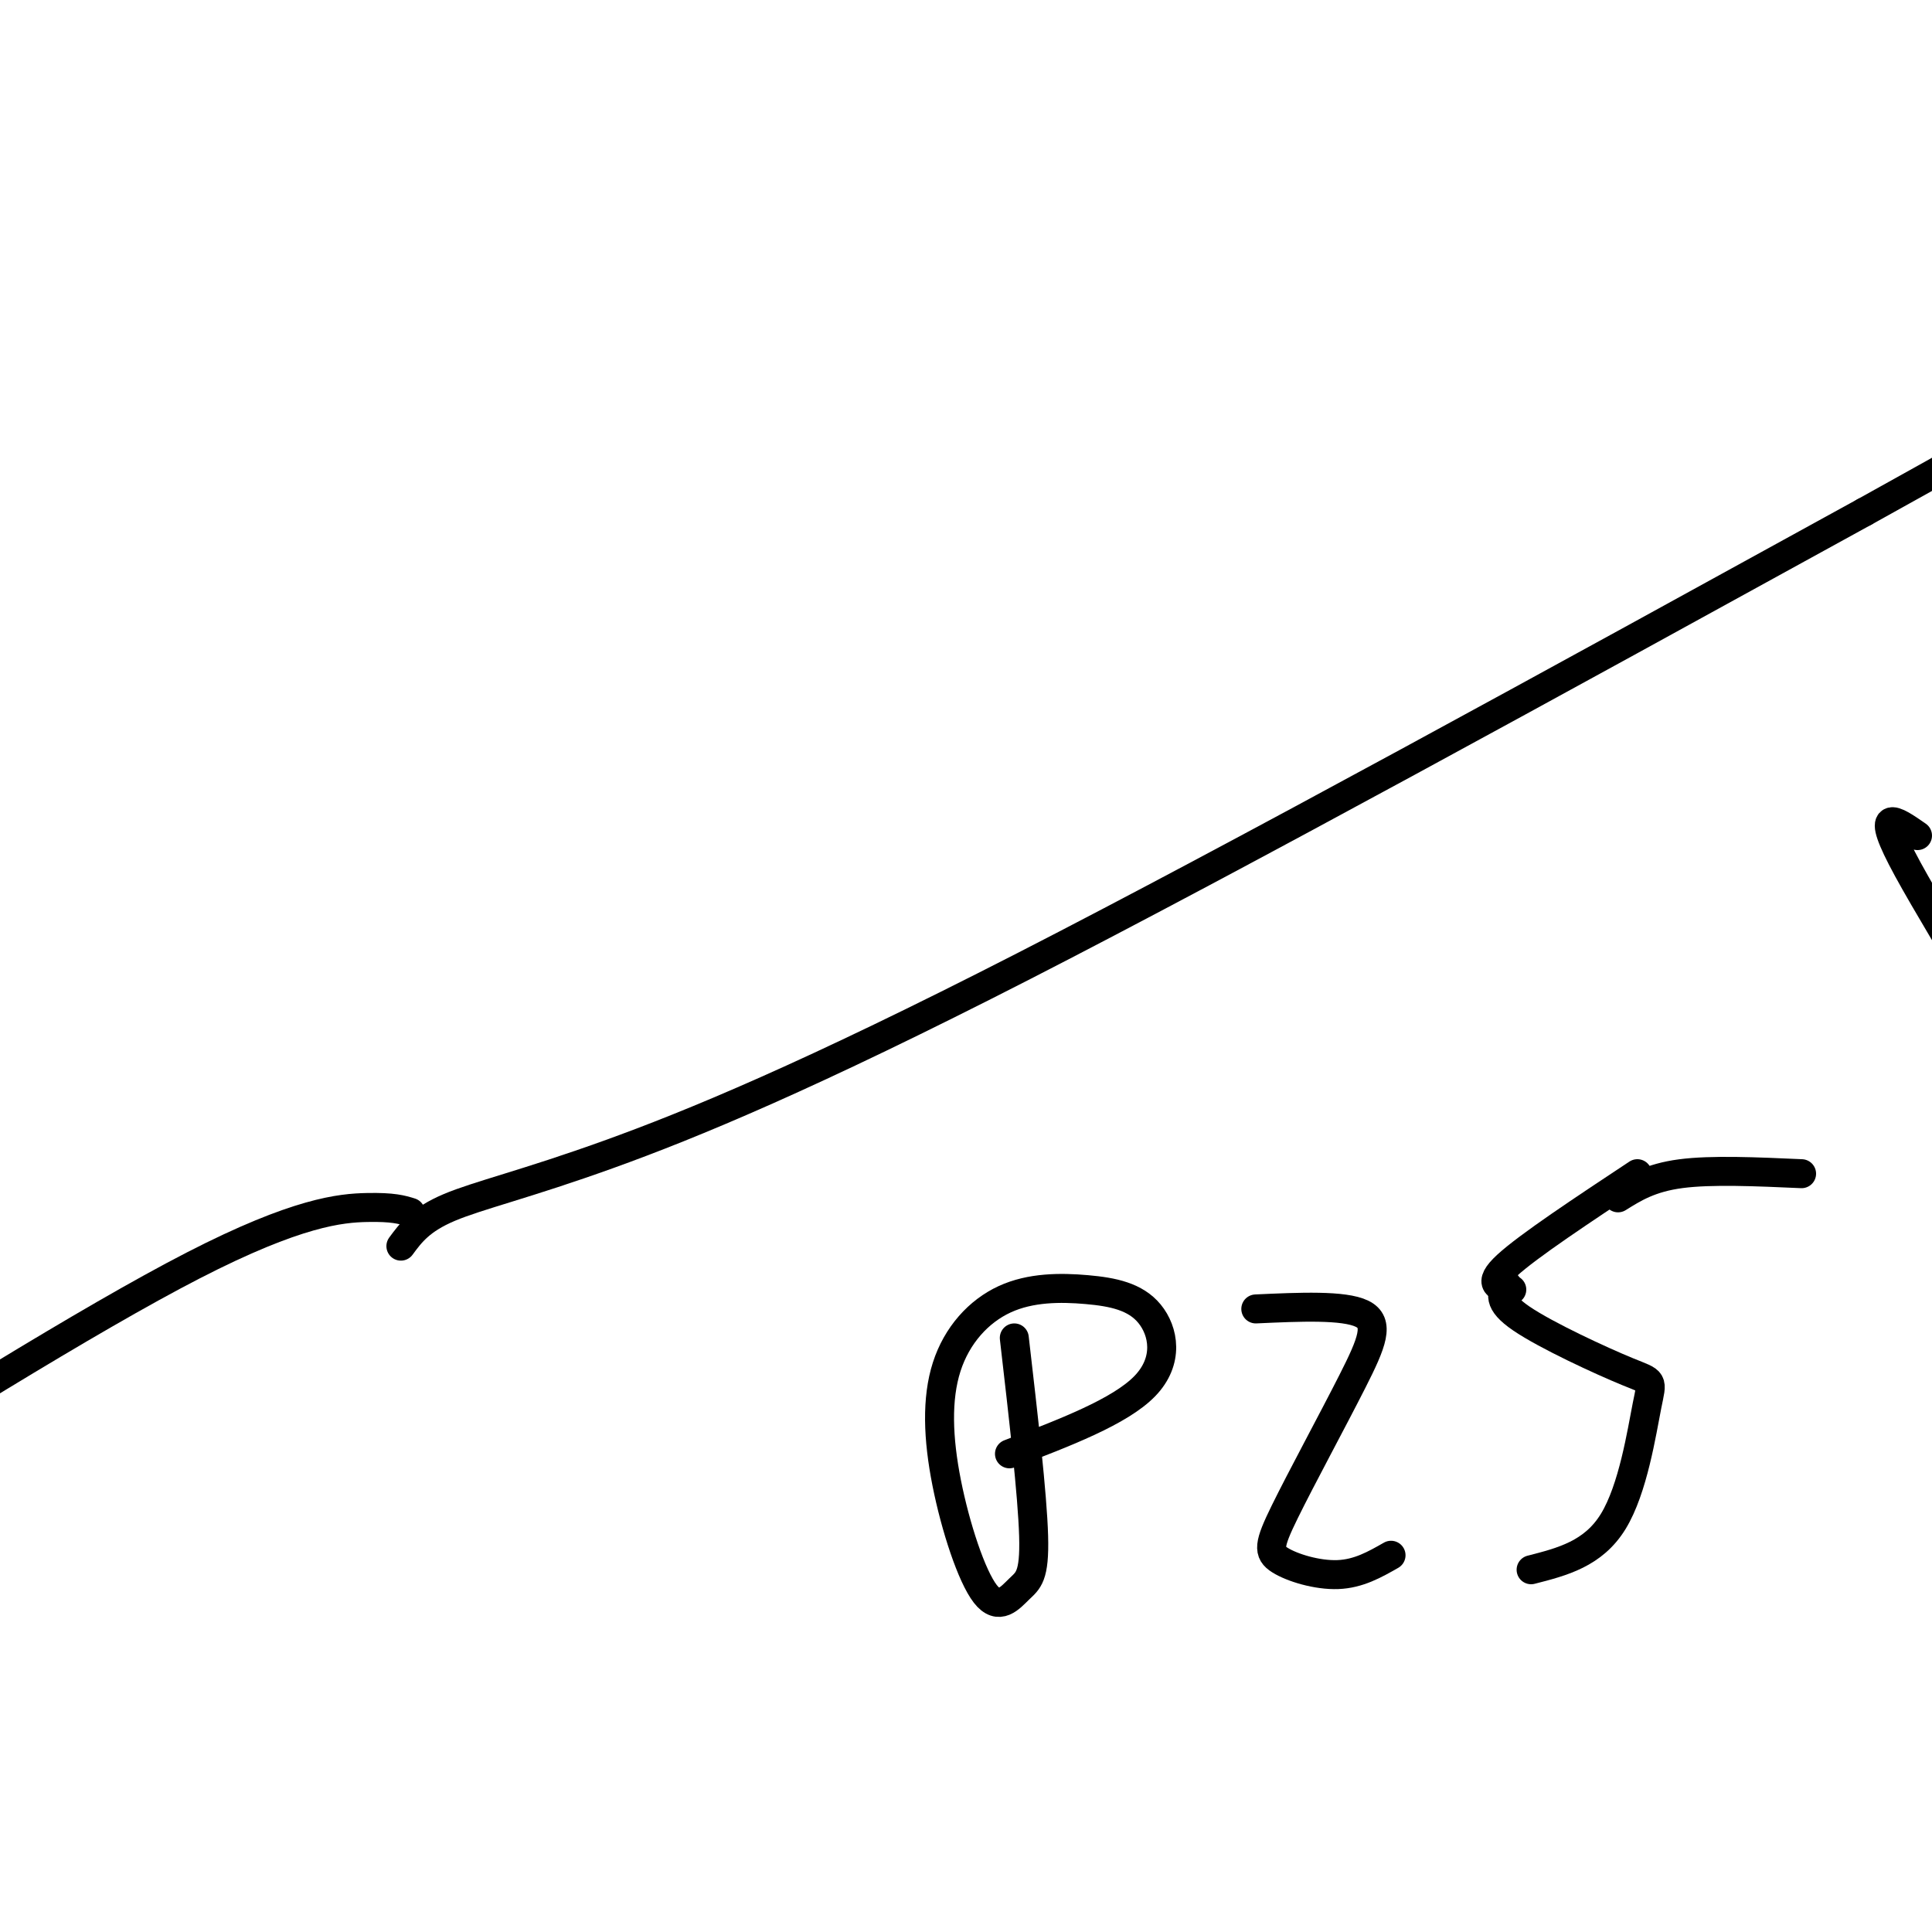 <svg viewBox='0 0 400 400' version='1.1' xmlns='http://www.w3.org/2000/svg' xmlns:xlink='http://www.w3.org/1999/xlink'><g fill='none' stroke='#000000' stroke-width='6' stroke-linecap='round' stroke-linejoin='round'><path d='M397,173c-4.689,-3.267 -9.378,-6.533 -2,7c7.378,13.533 26.822,43.867 34,62c7.178,18.133 2.089,24.067 -3,30'/><path d='M426,272c-0.500,5.500 -0.250,4.250 0,3'/><path d='M83,258c2.018,-2.738 4.036,-5.476 10,-8c5.964,-2.524 15.875,-4.833 33,-11c17.125,-6.167 41.464,-16.190 86,-39c44.536,-22.810 109.268,-58.405 174,-94'/><path d='M386,106c41.000,-22.667 56.500,-32.333 72,-42'/><path d='M85,251c-1.800,-0.556 -3.600,-1.111 -9,-1c-5.400,0.111 -14.400,0.889 -36,12c-21.600,11.111 -55.800,32.556 -90,54'/><path d='M210,277c1.878,16.256 3.756,32.512 4,41c0.244,8.488 -1.147,9.210 -3,11c-1.853,1.790 -4.168,4.650 -7,1c-2.832,-3.650 -6.179,-13.808 -8,-23c-1.821,-9.192 -2.114,-17.416 0,-24c2.114,-6.584 6.636,-11.527 12,-14c5.364,-2.473 11.572,-2.477 17,-2c5.428,0.477 10.077,1.436 13,5c2.923,3.564 4.121,9.733 -1,15c-5.121,5.267 -16.560,9.634 -28,14'/><path d='M260,271c9.129,-0.417 18.258,-0.833 22,1c3.742,1.833 2.097,5.917 -2,14c-4.097,8.083 -10.644,20.167 -14,27c-3.356,6.833 -3.519,8.417 -1,10c2.519,1.583 7.720,3.167 12,3c4.280,-0.167 7.640,-2.083 11,-4'/><path d='M312,266c-1.073,1.750 -2.147,3.499 3,7c5.147,3.501 16.514,8.753 22,11c5.486,2.247 5.093,1.490 4,7c-1.093,5.510 -2.884,17.289 -7,24c-4.116,6.711 -10.558,8.356 -17,10'/><path d='M335,248c3.333,-2.083 6.667,-4.167 13,-5c6.333,-0.833 15.667,-0.417 25,0'/><path d='M313,267c-2.667,-0.500 -5.333,-1.000 -1,-5c4.333,-4.000 15.667,-11.500 27,-19'/></g>
</svg>